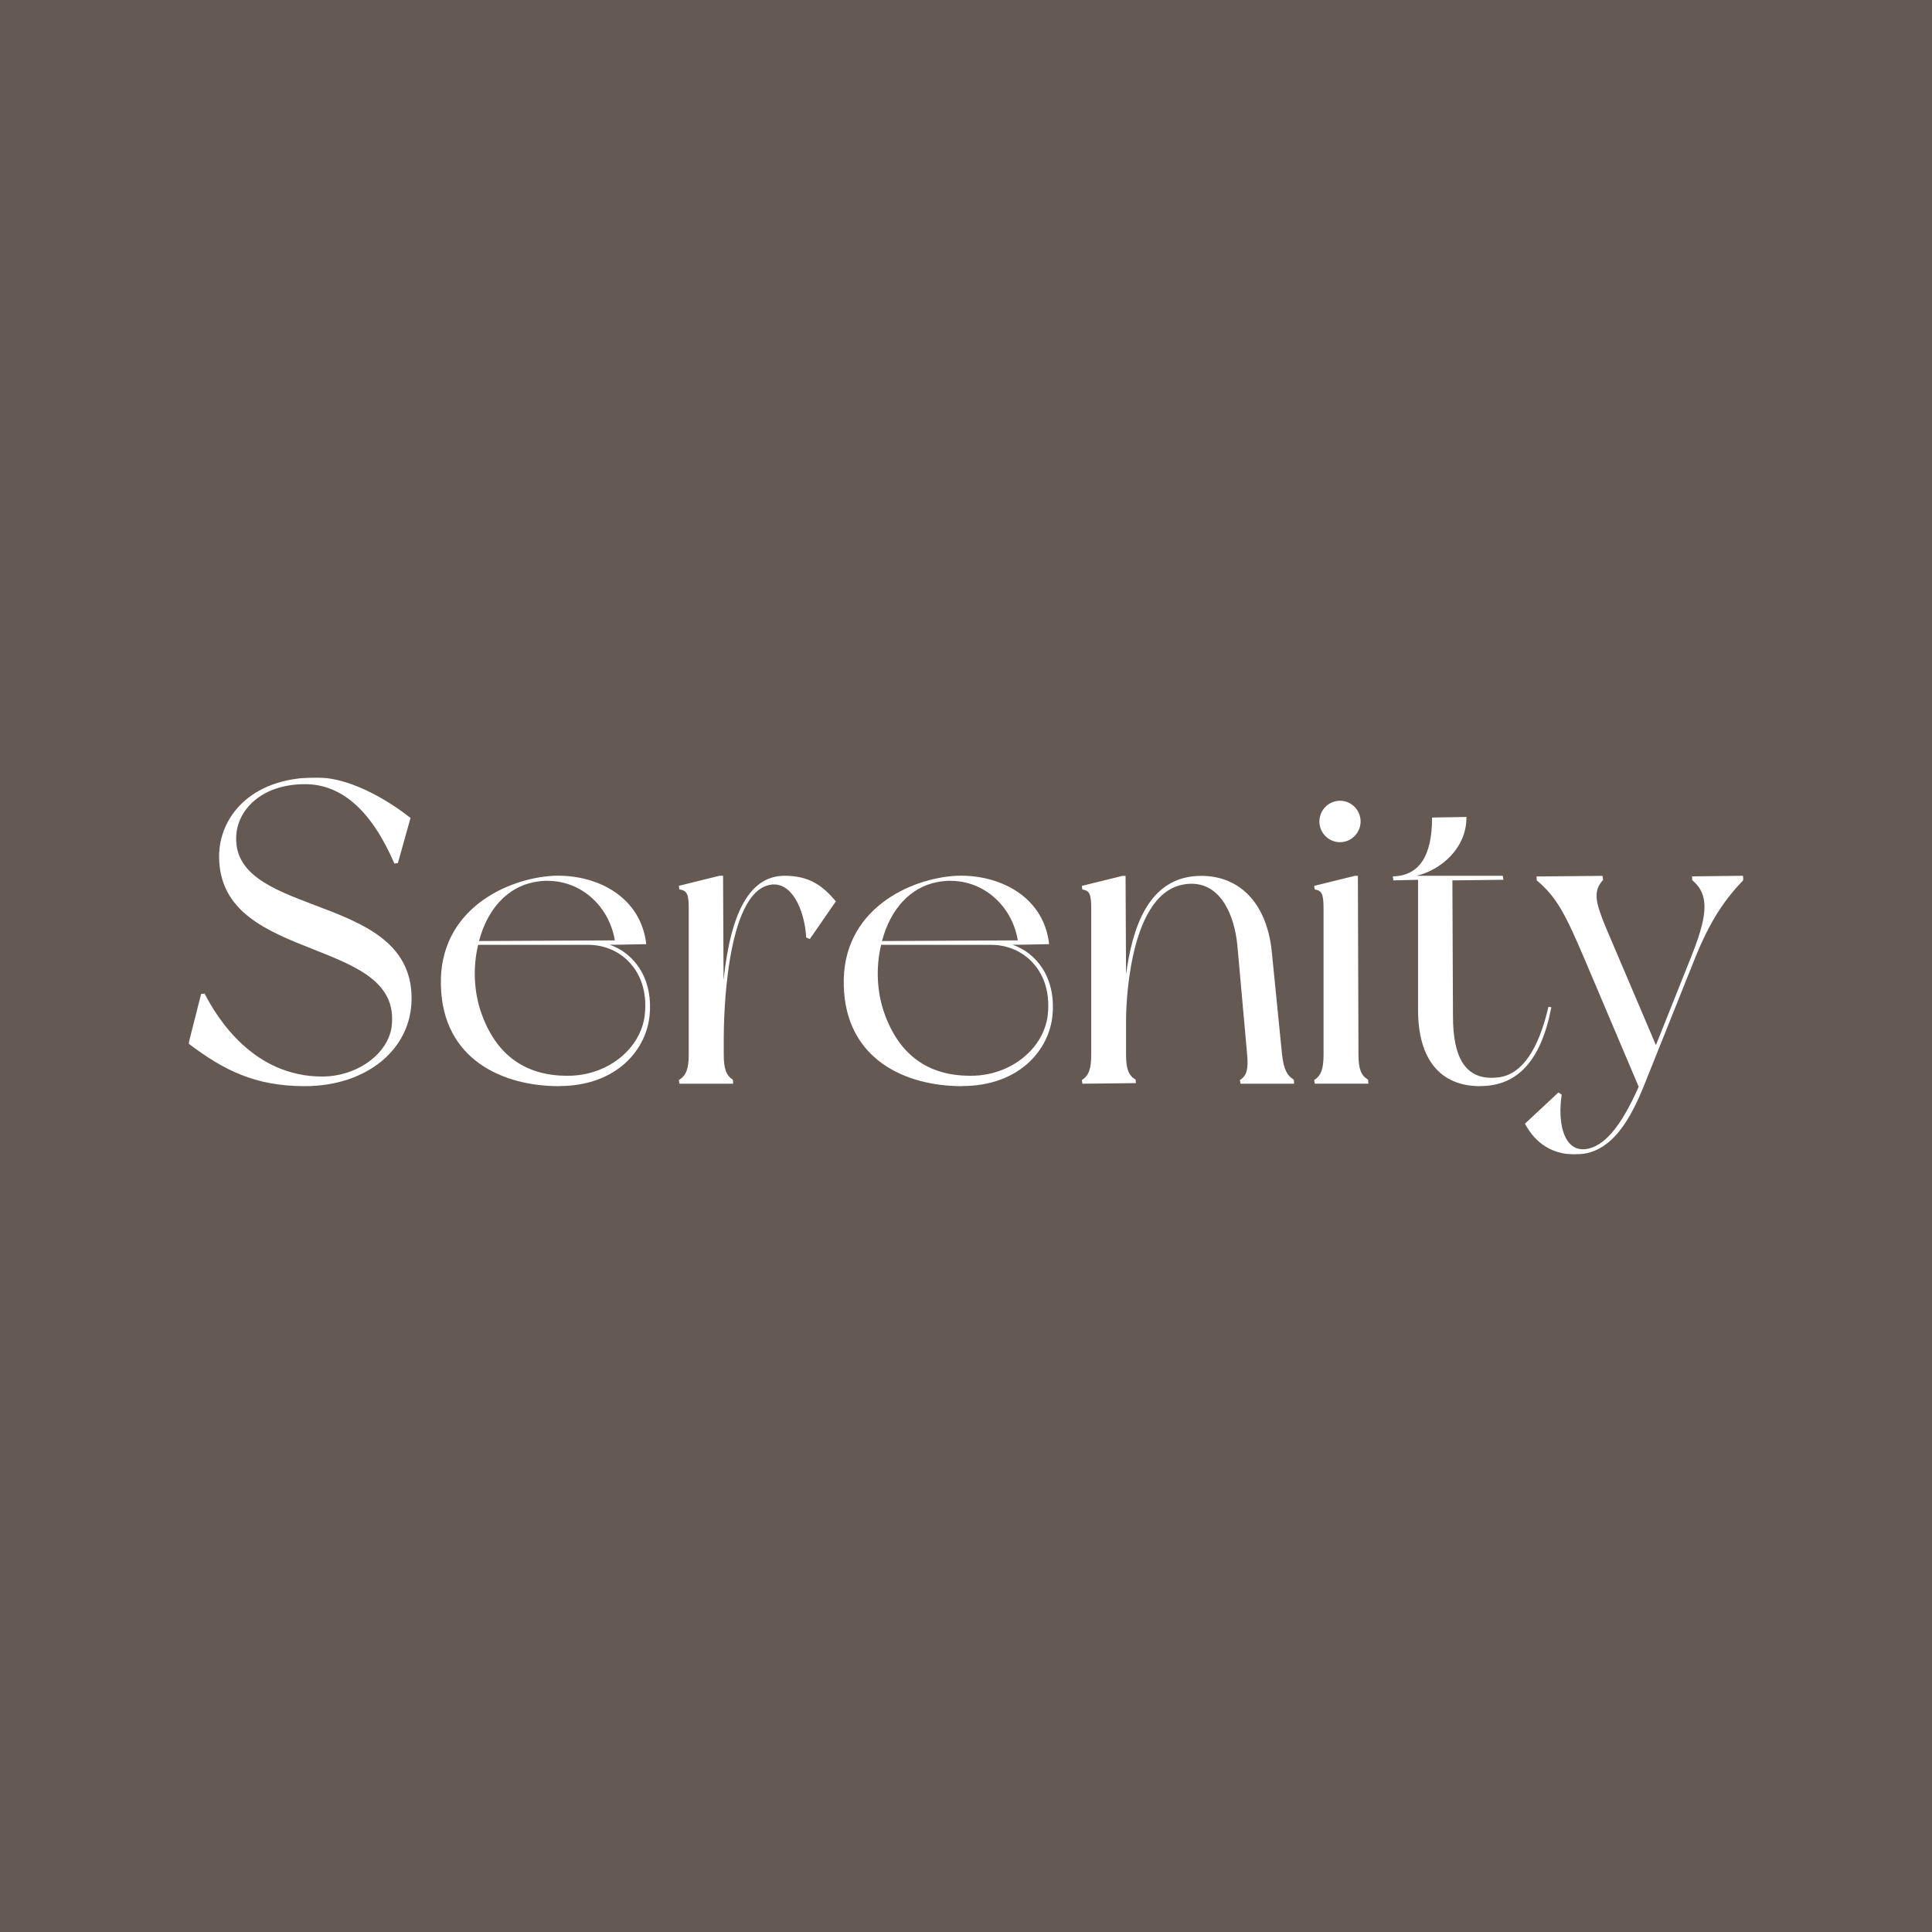 <?xml version="1.0" encoding="UTF-8"?> <svg xmlns="http://www.w3.org/2000/svg" width="994" height="994" viewBox="0 0 994 994" fill="none"><rect width="994" height="994" fill="#655A53"></rect><g clip-path="url(#clip0_283_1000)"><mask id="mask0_283_1000" style="mask-type:luminance" maskUnits="userSpaceOnUse" x="97" y="400" width="800" height="194"><path d="M897 400H97V594H897V400Z" fill="white"></path></mask><g mask="url(#mask0_283_1000)"><path d="M156.77 558.823C131.04 558.823 114.816 550.416 97 536.906L103.47 511.386L105.261 511.186C111.88 524.096 130.443 553.869 165.728 553.869C183.644 553.869 199.719 542.26 201.51 528.049C204.247 505.432 183.445 497.225 161.448 488.519C137.51 479.061 112.726 469.303 112.726 440.531C112.726 421.016 128.353 400 162.692 400C182.499 400 203.252 414.561 211.215 420.816L204.695 444.084L202.904 444.284C191.208 417.163 175.83 403.453 156.969 403.453C134.425 403.453 122.829 416.613 121.635 428.822C119.644 449.688 140.098 457.394 161.697 465.6C186.332 474.908 211.762 484.565 211.762 513.688C211.762 539.858 188.621 558.823 156.72 558.823H156.77Z" fill="white"></path><path d="M287.561 558.821C258.795 558.821 227.741 545.21 226.845 507.031C225.701 468 260.836 451.888 284.724 450.587C285.57 450.587 286.366 450.537 287.212 450.537C307.716 450.537 329.663 461.446 332.5 485.764L316.624 486.064H313.688C325.433 490.067 335.984 502.427 334.242 522.042C332.749 539.756 317.52 558.771 287.561 558.771V558.821ZM246.005 486.115C243.218 497.624 243.815 510.383 247.598 521.092C255.113 542.558 269.993 553.467 291.741 553.467C292.587 553.467 293.482 553.467 294.378 553.417C313.539 552.516 329.564 539.255 331.704 522.493C333.246 508.932 328.568 500.426 324.338 495.672C318.963 489.567 311.05 486.115 302.739 486.115H246.005ZM281.837 453.139C279.548 453.139 277.209 453.389 274.82 453.84C261.184 456.442 250.833 467.5 246.453 484.163L316.325 483.813C313.389 466.199 299.007 453.189 281.837 453.189V453.139Z" fill="white"></path><path d="M349.571 557.516L349.273 555.665C353.005 553.413 354.349 549.911 354.349 542.605V467.898C354.349 460.342 353.751 458.19 349.522 457.589L349.273 455.738L370.175 450.584H372.016L372.265 504.325C376.047 468.147 386.349 450.584 403.668 450.584C416.358 450.584 423.176 455.588 430.044 463.744L416.657 483.109L414.765 482.309C414.218 470.849 408.893 455.037 398.193 455.037C397.646 455.037 397.048 455.037 396.501 455.188C373.012 458.79 372.364 526.342 372.364 534.049V542.655C372.364 549.81 373.658 553.413 377.042 555.465L377.192 557.267V557.567H349.671L349.571 557.516Z" fill="white"></path><path d="M494.84 558.821C466.075 558.821 435.021 545.21 434.125 507.031C432.98 468 468.116 451.888 492.004 450.587C492.85 450.587 493.646 450.537 494.492 450.537C514.996 450.537 536.993 461.446 539.779 485.764L523.904 486.064H520.968C532.713 490.067 543.263 502.427 541.521 522.042C540.029 539.756 524.8 558.771 494.84 558.771V558.821ZM453.335 486.115C450.548 497.624 451.145 510.383 454.927 521.092C462.442 542.558 477.323 553.467 499.07 553.467C499.916 553.467 500.812 553.467 501.708 553.417C520.869 552.516 536.893 539.255 539.033 522.493C540.576 508.932 535.898 500.426 531.667 495.672C526.293 489.567 518.38 486.115 510.069 486.115H453.335ZM489.167 453.139C486.878 453.139 484.539 453.389 482.15 453.84C468.513 456.442 458.163 467.5 453.783 484.163L523.655 483.813C520.719 466.199 506.336 453.189 489.167 453.189V453.139Z" fill="white"></path><path d="M638.218 557.514L637.919 555.662C641.353 553.56 642.348 550.108 641.652 542.652L640.556 530.343C639.312 516.132 637.372 494.715 636.625 486.508C635.182 471.097 628.264 454.684 613.035 454.684C611.543 454.684 609.95 454.834 608.358 455.184C579.692 460.839 579.343 521.936 579.343 524.538V542.652C579.343 549.958 580.687 553.41 584.27 555.462L584.42 557.263L556.899 557.563L556.6 555.712C560.183 553.41 561.427 549.908 561.427 542.652V467.944C561.427 459.938 560.631 458.237 556.849 457.636L556.6 455.785L577.502 450.631H579.095L579.343 501.37C582.479 478.402 590.342 450.631 618.012 450.631C638.317 450.631 651.903 465.292 654.342 489.811C655.487 500.92 656.631 512.529 657.576 522.286C658.472 531.293 659.219 538.699 659.617 542.652C660.513 550.858 662.603 553.66 665.639 555.462L665.788 557.263V557.563H638.267L638.218 557.514Z" fill="white"></path><path d="M676.43 557.545L676.131 555.694C679.714 553.392 680.959 549.889 680.959 542.633V467.926C680.959 459.92 680.162 458.218 676.38 457.618L676.131 455.766L697.033 450.612H698.625L698.924 542.633C698.924 549.939 700.268 553.392 703.848 555.443L704 557.245V557.545H676.479H676.43ZM689.419 433.299C683.547 433.299 678.819 428.495 678.819 422.641C678.819 416.786 683.596 411.982 689.419 411.982C695.242 411.982 700.019 416.786 700.019 422.641C700.019 428.495 695.242 433.299 689.419 433.299Z" fill="white"></path><path d="M761.527 558.825C740.927 558.825 729.582 544.914 729.582 519.645V452.643L716.891 452.944L716.588 450.892C730.127 450.592 736.794 440.534 736.794 420.619L754.461 420.318C754.709 436.681 740.679 447.94 728.685 450.592H773.176L773.473 452.643L747.248 452.944L747.545 522.948C747.545 544.214 754.012 554.522 767.352 554.522C768.545 554.522 769.842 554.422 771.182 554.272C782.879 552.671 791.442 540.461 796.667 517.994L798.158 518.244C792.885 545.615 780.836 558.775 761.582 558.775L761.527 558.825Z" fill="white"></path><path d="M810.745 593.995C799.055 593.995 790.242 588.69 784.57 578.133L801.788 562.07L803.485 563.171C802.139 571.678 802.636 582.436 807.212 587.89C809.103 590.142 811.497 591.292 814.333 591.292C814.727 591.292 815.176 591.292 815.624 591.243C825.133 590.142 833.891 579.934 843.097 559.118L814.976 492.817C805.57 470.8 801.042 461.642 790.642 452.936L790.545 450.934L824.485 450.634L824.782 452.686C819.406 458.64 820.952 464.344 826.079 476.905L851.958 537.701L869.721 493.217C877.933 472.701 880.321 460.842 870.667 452.886L870.57 450.884L896.794 450.584L897.091 452.636C887.939 462.193 880.176 472.701 871.812 493.617C871.812 493.617 854.242 537.601 846.333 557.267C839.115 575.38 829.261 593.894 810.897 593.894L810.745 593.995Z" fill="white"></path></g></g><defs><clipPath id="clip0_283_1000"><rect width="800" height="194" fill="white" transform="translate(97 400)"></rect></clipPath></defs></svg> 
